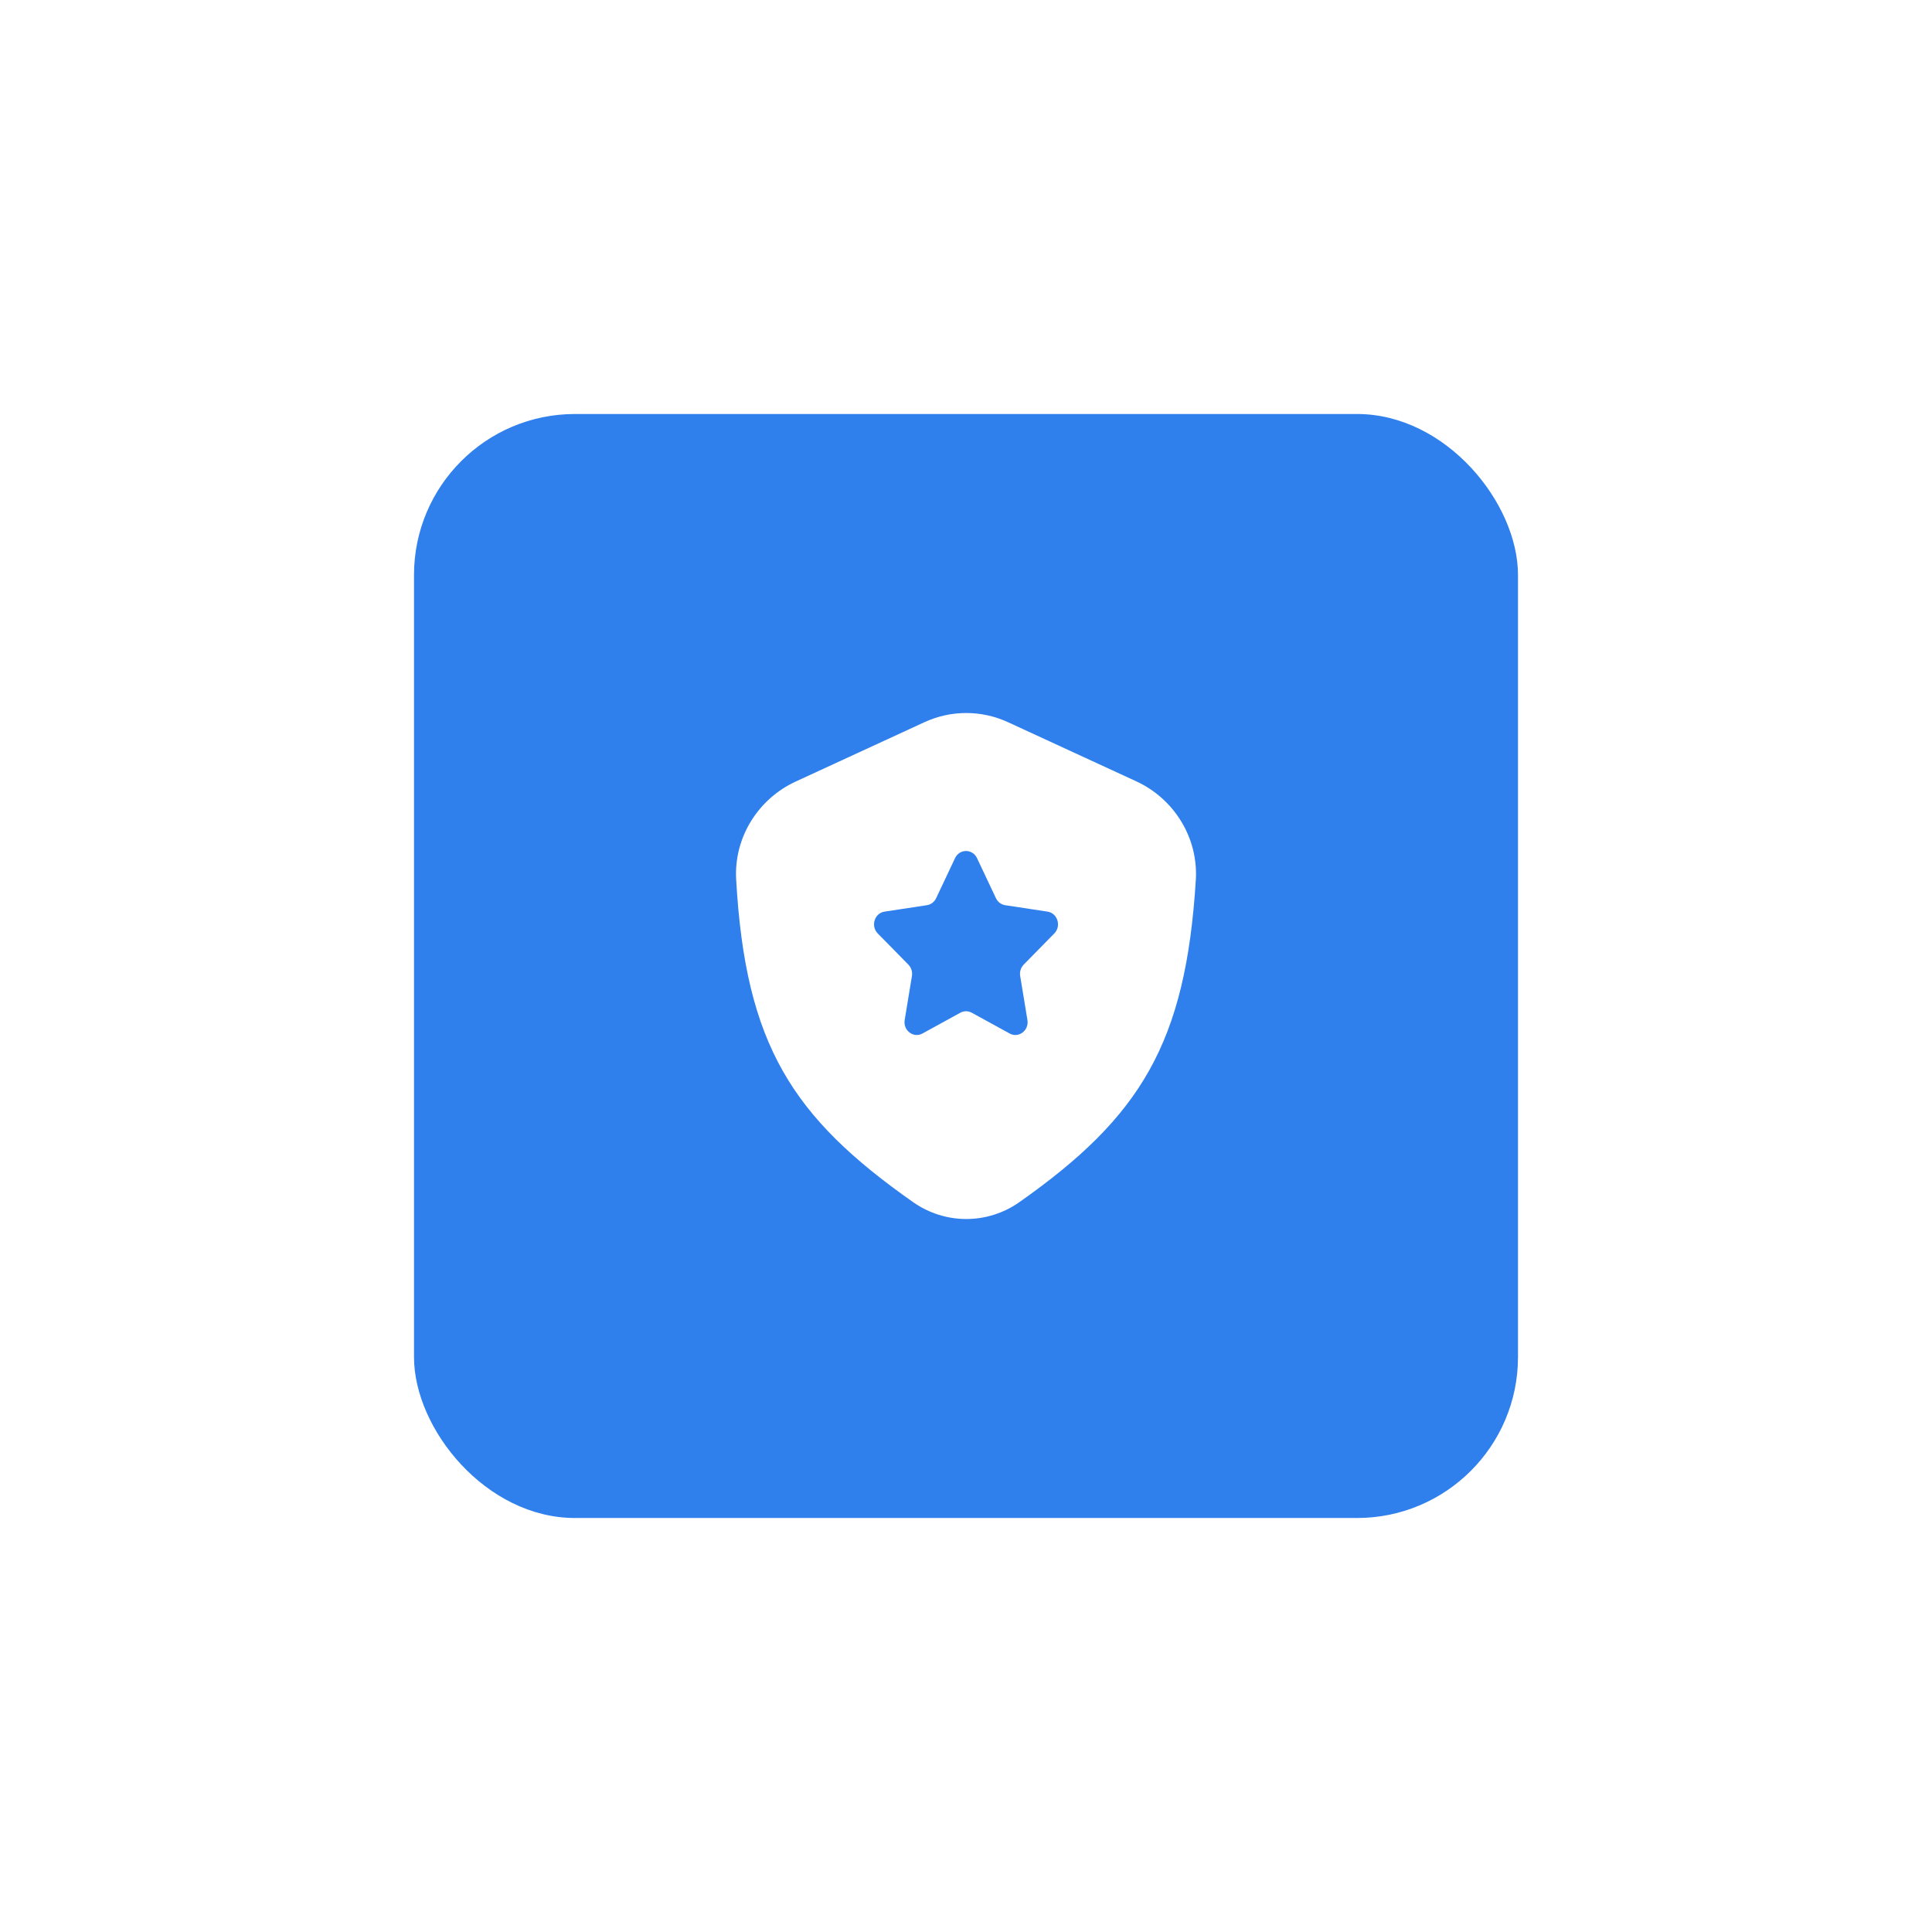 <?xml version="1.0" encoding="UTF-8"?> <svg xmlns="http://www.w3.org/2000/svg" xmlns:xlink="http://www.w3.org/1999/xlink" fill="none" height="84" viewBox="0 0 84 84" width="84"><filter id="a" color-interpolation-filters="sRGB" filterUnits="userSpaceOnUse" height="84" width="84" x="0" y="0"><feFlood flood-opacity="0" result="BackgroundImageFix"></feFlood><feColorMatrix in="SourceAlpha" result="hardAlpha" type="matrix" values="0 0 0 0 0 0 0 0 0 0 0 0 0 0 0 0 0 0 127 0"></feColorMatrix><feOffset dy="4"></feOffset><feGaussianBlur stdDeviation="9"></feGaussianBlur><feComposite in2="hardAlpha" operator="out"></feComposite><feColorMatrix type="matrix" values="0 0 0 0 0.475 0 0 0 0 0.667 0 0 0 0 0.925 0 0 0 0.5 0"></feColorMatrix><feBlend in2="BackgroundImageFix" mode="normal" result="effect1_dropShadow_3585_1406"></feBlend><feBlend in="SourceGraphic" in2="effect1_dropShadow_3585_1406" mode="normal" result="shape"></feBlend></filter><g filter="url(#a)"><rect fill="#2f80ed" height="48" rx="7" width="48" x="18" y="14"></rect><path clip-rule="evenodd" d="m40.19 27.401-5.598 2.581c-1.619.747-2.688 2.418-2.585 4.254.403 7.175 2.428 10.333 7.69 14.029 1.394.979 3.232.982 4.625.001 5.279-3.716 7.231-6.919 7.67-14.005.114-1.847-.956-3.537-2.587-4.289l-5.576-2.571c-1.159-.534-2.481-.534-3.639 0zm4.316 10.541 1.333-1.357c.316-.322.142-.882-.294-.949l-1.842-.28c-.173-.026-.323-.14-.401-.304l-.823-1.742c-.195-.413-.76-.413-.955 0l-.823 1.742c-.078.164-.228.278-.401.304l-1.842.28c-.437.066-.611.627-.295.949l1.333 1.357c.125.128.182.312.153.492l-.315 1.915c-.075.454.382.8.773.586l1.647-.904c.155-.085.341-.085.496 0l1.647.904c.39.215.848-.132.773-.586l-.315-1.915c-.03-.18.027-.364.153-.492z" fill="#fff" fill-rule="evenodd"></path></g></svg> 